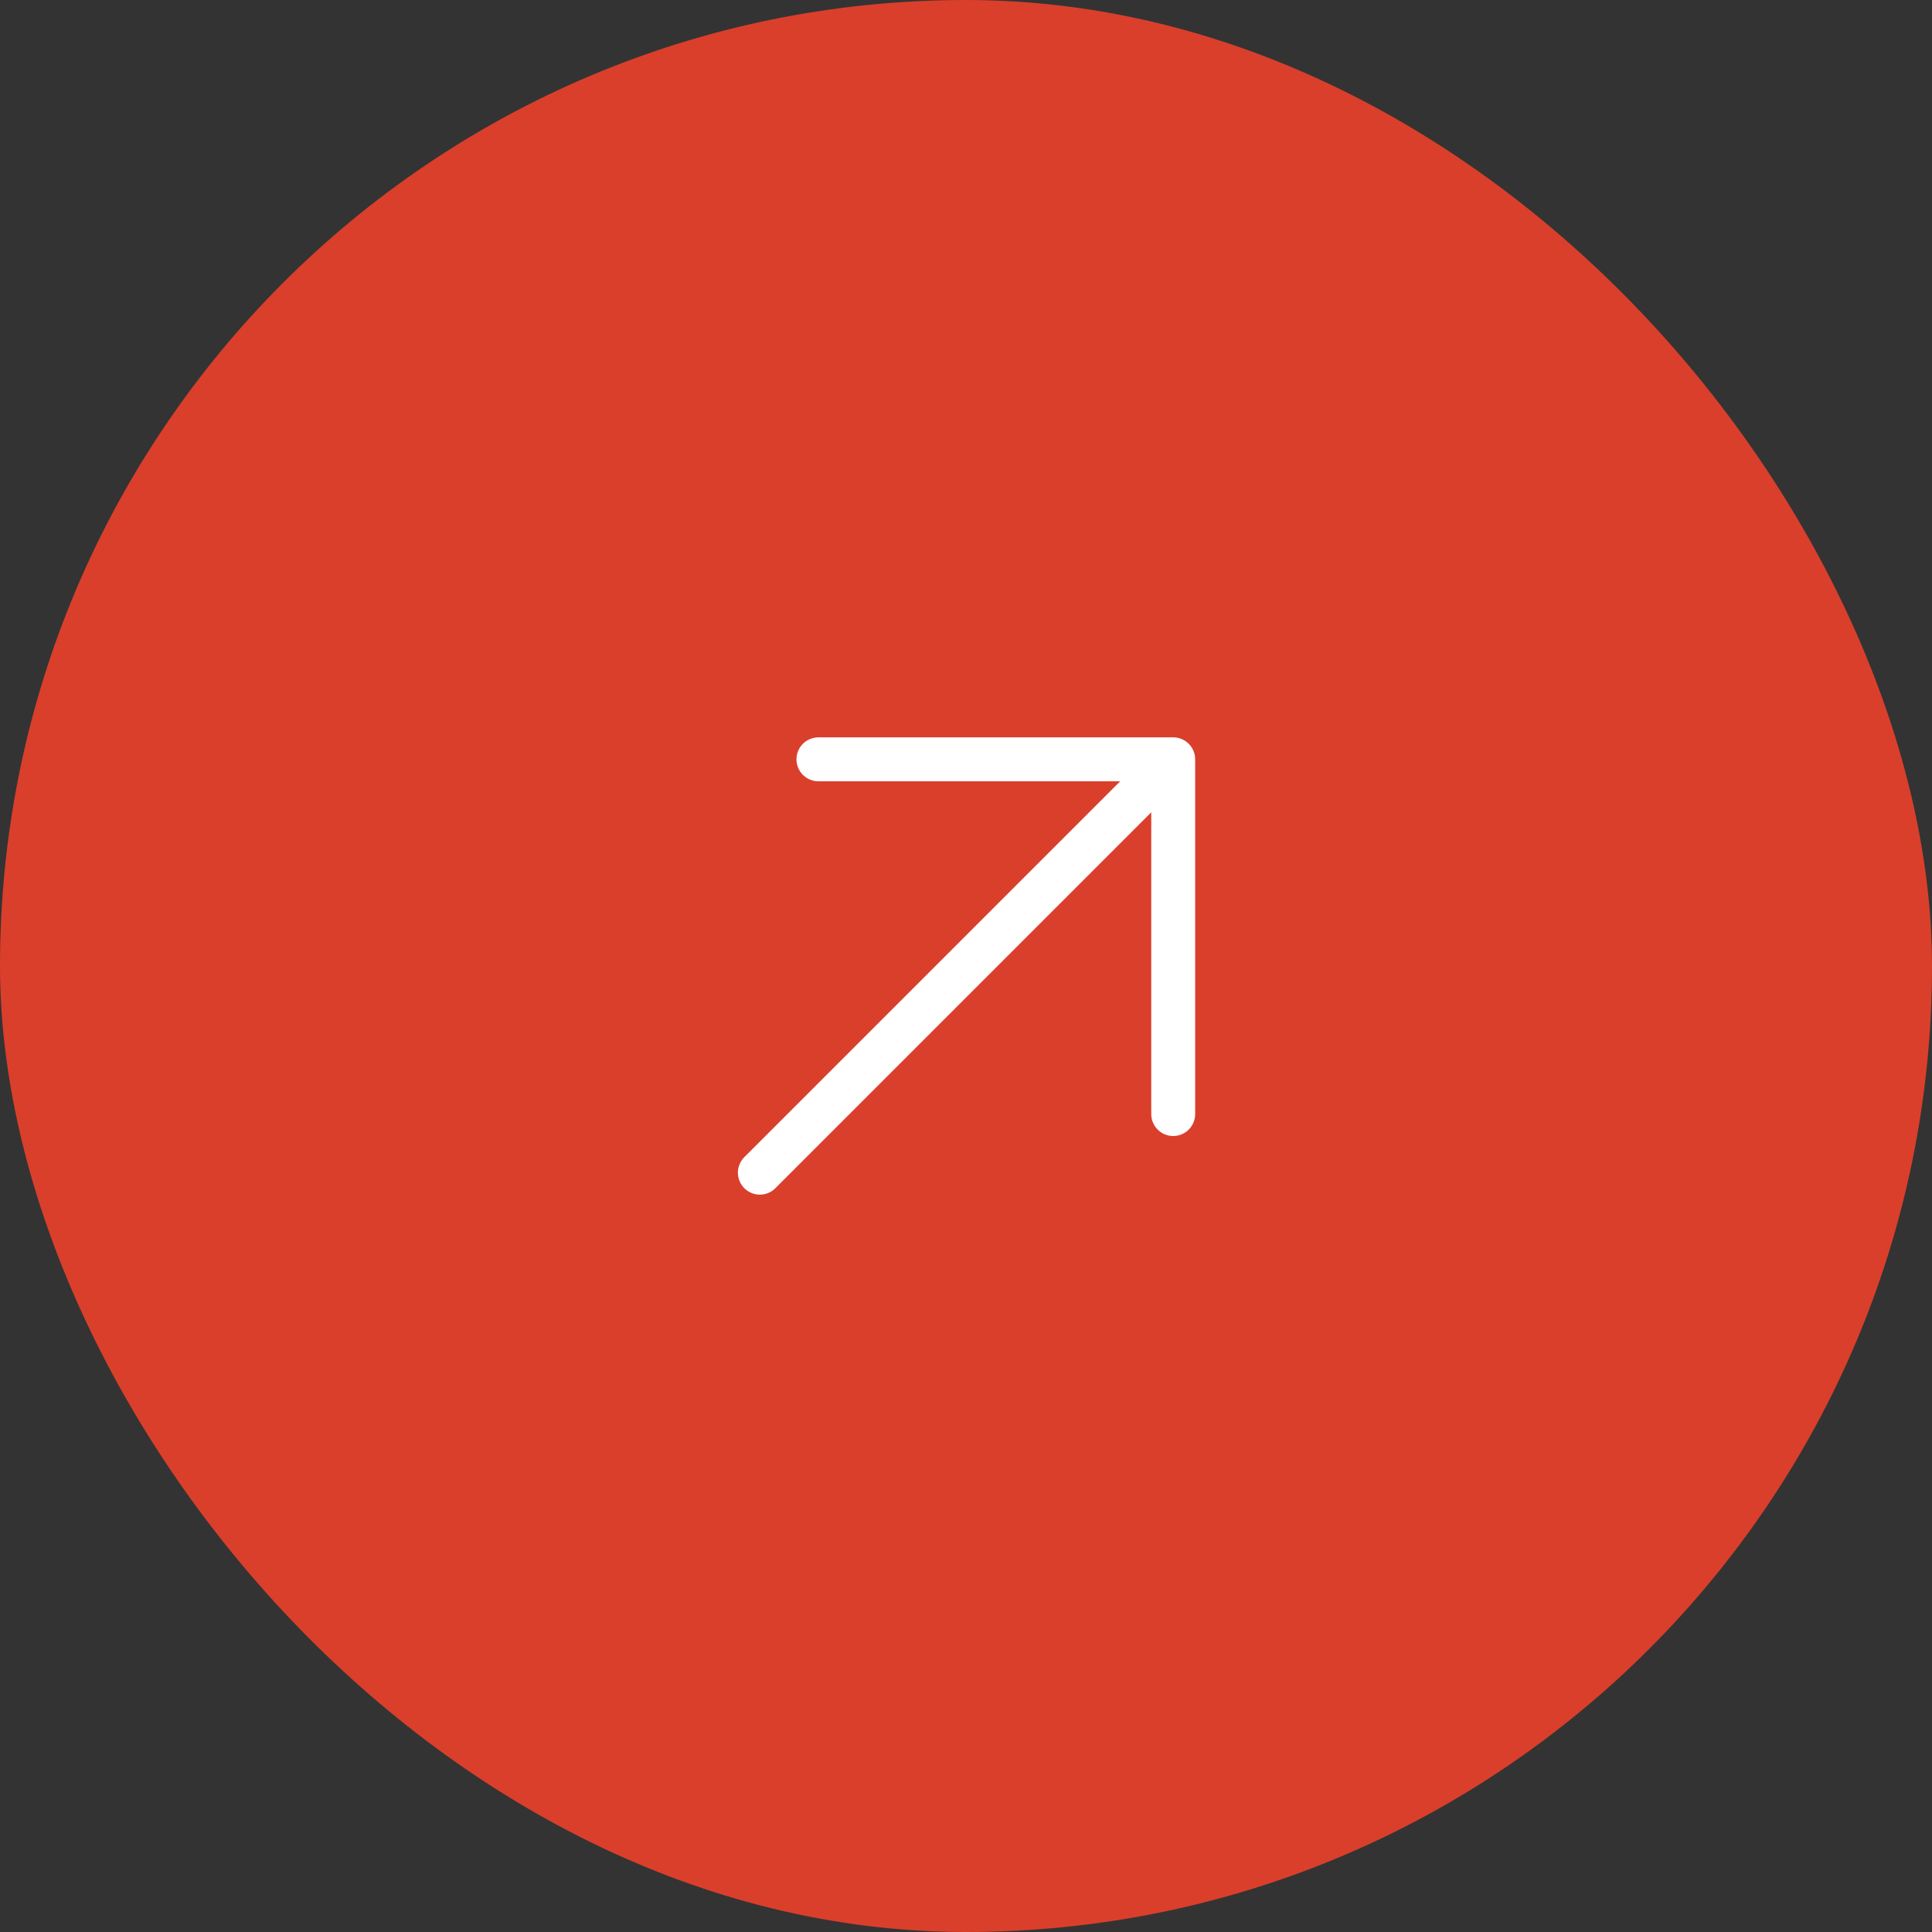 <svg width="88" height="88" viewBox="0 0 88 88" fill="none" xmlns="http://www.w3.org/2000/svg">
<rect x="0" y="0" width="88" height="88" fill="#333333" stroke="none"/>
<rect width="88" height="88" rx="44" fill="#DA3F2B"/>
<path d="M37.278 34.586H53.438V50.744M34.61 53.414L53.414 34.61" stroke="white" stroke-width="2" stroke-miterlimit="10" stroke-linecap="round" stroke-linejoin="round"/>
</svg>
